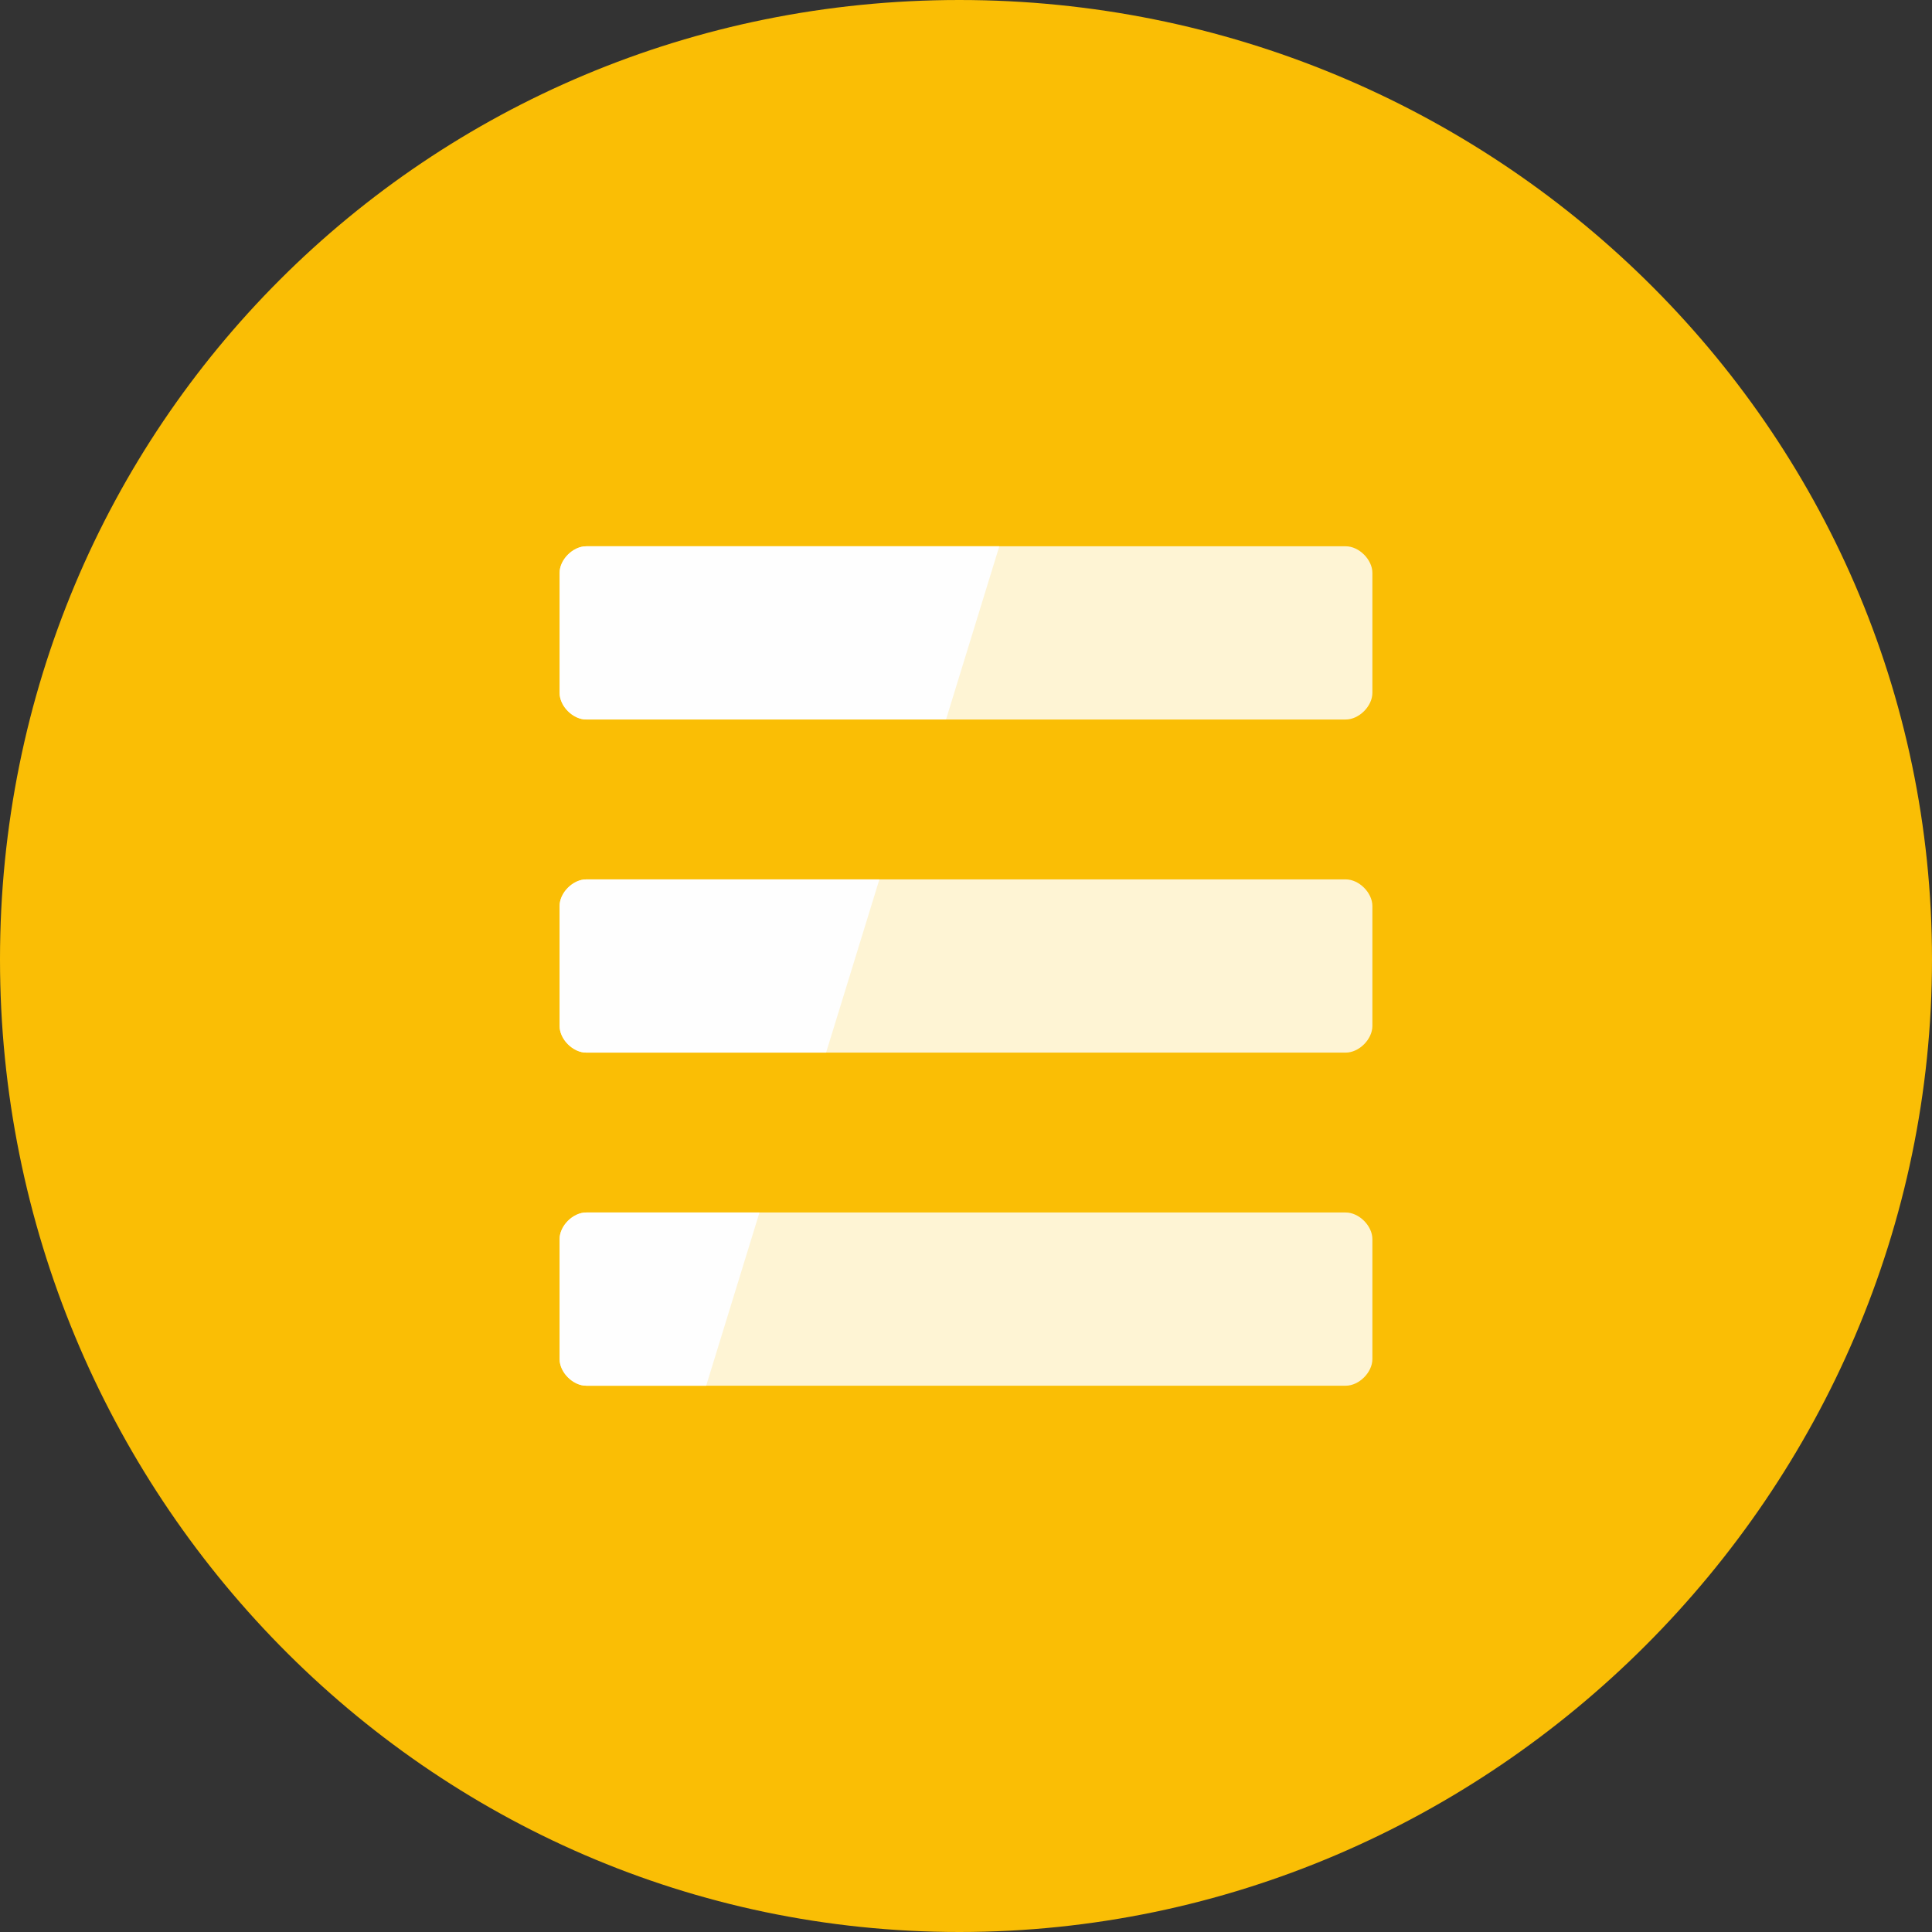 <?xml version="1.0" encoding="UTF-8"?> <!-- Creator: CorelDRAW 2020 (64-Bit) --> <svg xmlns="http://www.w3.org/2000/svg" xmlns:xlink="http://www.w3.org/1999/xlink" xmlns:xodm="http://www.corel.com/coreldraw/odm/2003" xml:space="preserve" width="40px" height="40px" style="shape-rendering:geometricPrecision; text-rendering:geometricPrecision; image-rendering:optimizeQuality; fill-rule:evenodd; clip-rule:evenodd" viewBox="0 0 1.45 1.45"><rect x="0" y="0" width="1.45" height="1.45" fill="#333333" stroke="none"/> <defs> <style type="text/css"> <![CDATA[ .fil0 {fill:#FABE05} .fil1 {fill:#FEF4D4} .fil2 {fill:#FEFEFE} ]]> </style> </defs> <g id="Layer_x0020_1">  <path class="fil0" d="M0.72 1.45c0.4,0 0.73,-0.33 0.73,-0.73 0,-0.4 -0.33,-0.72 -0.73,-0.72 -0.4,0 -0.72,0.32 -0.72,0.72 0,0.4 0.32,0.73 0.72,0.73z"></path> <path class="fil1" d="M0.44 0.91l0.57 0c0.01,0 0.02,0.01 0.02,0.02l0 0.09c0,0.01 -0.01,0.02 -0.02,0.02l-0.57 0c-0.01,0 -0.02,-0.01 -0.02,-0.02l0 -0.09c0,-0.01 0.01,-0.02 0.02,-0.02zm0 -0.5l0.57 0c0.01,0 0.02,0.01 0.02,0.02l0 0.09c0,0.01 -0.01,0.02 -0.02,0.02l-0.57 0c-0.01,0 -0.02,-0.01 -0.02,-0.02l0 -0.09c0,-0.01 0.01,-0.02 0.02,-0.02zm0 0.25l0.57 0c0.01,0 0.02,0.01 0.02,0.02l0 0.09c0,0.01 -0.01,0.02 -0.02,0.02l-0.57 0c-0.01,0 -0.02,-0.01 -0.02,-0.02l0 -0.09c0,-0.01 0.01,-0.02 0.02,-0.02z"></path> <path class="fil2" d="M0.44 0.91l0.13 0 -0.04 0.13 -0.09 0c-0.01,0 -0.02,-0.01 -0.02,-0.02l0 -0.09c0,-0.01 0.01,-0.02 0.02,-0.02zm0 -0.5l0.31 0 -0.04 0.13 -0.27 0c-0.01,0 -0.02,-0.01 -0.02,-0.02l0 -0.09c0,-0.01 0.01,-0.02 0.02,-0.02zm0 0.25l0.22 0 -0.04 0.13 -0.18 0c-0.01,0 -0.02,-0.01 -0.02,-0.02l0 -0.09c0,-0.01 0.01,-0.02 0.02,-0.02z"></path> </g> </svg> 